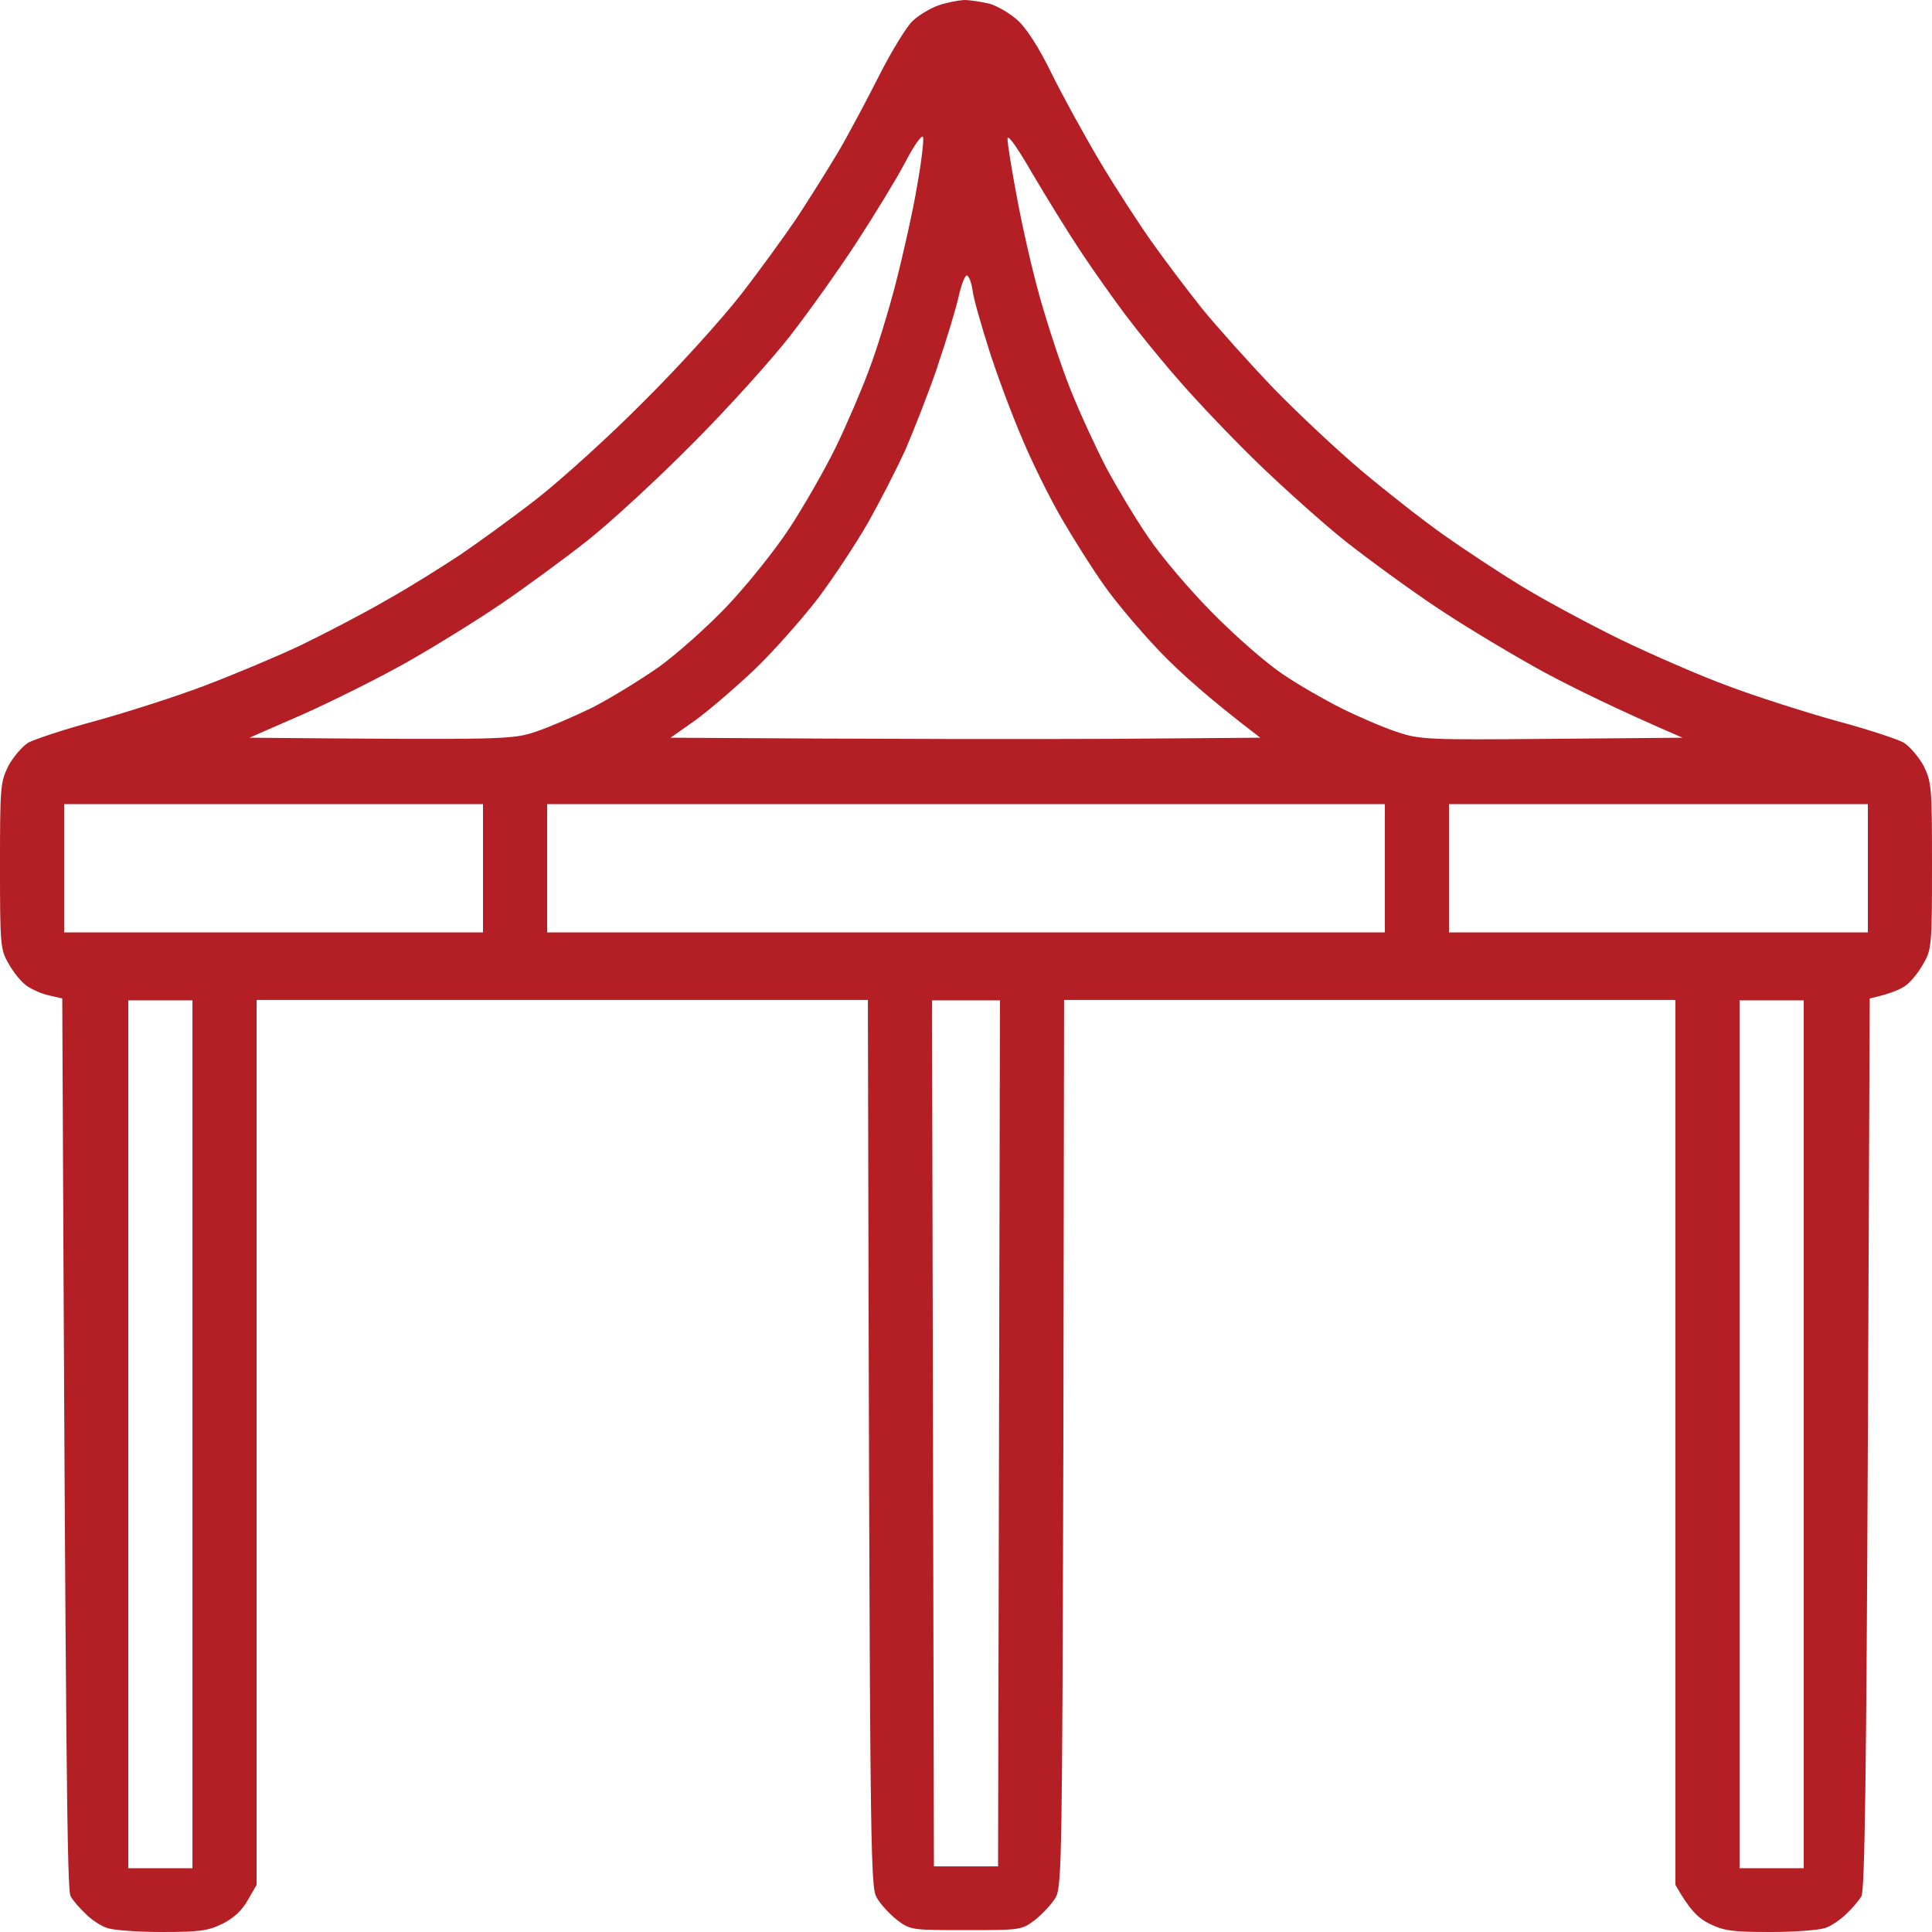 <svg xmlns="http://www.w3.org/2000/svg" width="512" height="512" fill="none"><path fill="#B41F25" fill-rule="evenodd" d="M255.5 0c1.6 0 4.7.5 6.8 1 2 .6 5.3 2.5 7.3 4.3 2.3 2 5.7 7.2 9.1 14.2 3 6.1 8.8 16.6 12.9 23.5s10.3 16.4 13.7 21.2 9.3 12.6 13.2 17.5c3.9 4.8 12.4 14.3 19 21.2 6.6 6.8 17.2 16.7 23.5 22s16 12.9 21.5 16.8 14.9 10.1 21 13.8 17.8 10 26 14c8.3 4 21.1 9.6 28.5 12.3 7.4 2.8 20.3 6.9 28.5 9.2 8.3 2.2 16.4 4.9 18 5.8 1.6 1 4 3.8 5.3 6.2 2.1 4.3 2.2 5.6 2.2 26.5s-.1 22.2-2.3 25.9c-1.2 2.2-3.3 4.8-4.7 5.8s-4.1 2.2-9.5 3.4l-.5 117.9c-.4 87.1-.8 118.5-1.7 120-.6 1.1-2.4 3.2-4 4.7-1.5 1.5-4 3.2-5.5 3.7-1.6.6-8.1 1.1-14.5 1.1-10.3 0-12.4-.3-16.3-2.2-3-1.5-5.2-3.6-9-10.3V265H282l-.2 117.3c-.3 109.4-.4 117.4-2 120.5-1 1.7-3.5 4.4-5.5 6-3.6 2.7-3.9 2.7-18.3 2.7s-14.7 0-18.3-2.7c-2-1.6-4.5-4.3-5.4-6-1.7-3.1-1.8-11.1-2.3-237.8H68v234.5l-2.3 4c-1.5 2.7-3.7 4.8-6.7 6.3-3.9 1.9-6 2.2-16.2 2.2-6.5 0-13-.5-14.5-1.1-1.6-.5-4.1-2.2-5.6-3.7-1.6-1.5-3.4-3.6-4-4.7-.9-1.5-1.3-32.9-2.2-237.9l-3.5-.8c-1.9-.4-4.6-1.6-6-2.6s-3.5-3.6-4.7-5.8c-2.2-3.7-2.3-5-2.3-25.9s.1-22.2 2.2-26.5c1.3-2.4 3.7-5.2 5.3-6.2 1.7-.9 9.8-3.6 18-5.8 8.3-2.3 21.1-6.4 28.5-9.2s18.9-7.6 25.5-10.7c6.6-3.2 17-8.6 23-12.1 6.1-3.4 14.8-8.9 19.5-12 4.7-3.2 13.7-9.7 20-14.6s19.2-16.5 28.5-25.9c9.4-9.3 21-22.2 25.9-28.5s11.4-15.3 14.6-20c3.1-4.7 8-12.5 11-17.5 2.9-4.9 7.8-14.2 11-20.5s7.1-12.7 8.7-14.3c1.5-1.5 4.6-3.4 6.8-4.2s5.4-1.4 7-1.5m-28.6 64.4c-4.7 7.2-12.6 18.3-17.5 24.6s-16.5 19.2-25.9 28.6c-9.3 9.4-21.9 21-28 25.8s-16.2 12.2-22.5 16.5-17.6 11.3-25 15.5-19.9 10.4-27.7 13.9l-14.2 6.2c68 .6 69.7.5 75.9-1.6 3.6-1.2 10.3-4.1 15-6.4 4.7-2.4 12.5-7.2 17.4-10.6 4.9-3.5 13.2-10.9 18.4-16.4s12.6-14.7 16.4-20.5 9.3-15.4 12.3-21.5c2.9-6 6.9-15.3 8.8-20.5 2-5.2 5.2-15.6 7.1-23s4.5-18.9 5.6-25.5c1.2-6.6 1.9-12.6 1.6-13.2-.3-.7-2.5 2.4-4.8 6.9-2.4 4.5-8.2 14-12.9 21.2m42.6-12.1c1.3 7.2 4 19.1 6 26.2 2 7.2 5.6 18.2 8.1 24.5s6.9 15.8 9.6 21c2.8 5.2 7.8 13.6 11.2 18.5 3.3 4.9 11 14 17.1 20.1 6 6.1 14.4 13.4 18.5 16.1 4.1 2.8 11.1 6.8 15.5 9s10.9 5 14.5 6.2c6.2 2.1 7.9 2.2 41.2 1.9l34.7-.3c-17.4-7.5-28.7-13.1-36.4-17.2-7.7-4.2-20.3-11.7-28-16.8s-18.9-13.3-25-18.1c-6.1-4.9-16.6-14.3-23.4-20.9s-16-16.3-20.5-21.5c-4.6-5.2-11-13.1-14.3-17.5s-8.7-12-12-17-9-14.2-12.7-20.5c-4.1-7.1-6.6-10.6-6.6-9.2 0 1.2 1.1 8.2 2.5 15.5m-21.1 45c-2.4 7-6.3 16.9-8.5 22-2.3 5-6.7 13.6-9.8 19.1-3.1 5.4-9 14.4-13.2 20-4.2 5.5-11.9 14.2-17 19.1-5.2 4.9-12.3 11-15.8 13.5l-6.4 4.5c60.3.4 95.5.4 117.1.3l39.2-.3c-13.3-10.1-21.3-17.3-26.4-22.6-5-5.2-11.7-13.1-14.8-17.5-3.1-4.3-8.2-12.4-11.4-17.9s-7.9-15-10.4-21c-2.6-6-6.6-16.6-8.8-23.5s-4.3-14.2-4.5-16.3c-.3-2-1-3.7-1.5-3.7s-1.5 2.6-2.2 5.8c-.7 3.1-3.2 11.4-5.6 18.4zM17 247.1h111v-34H17zm128 0h222v-34H145zm239 0h111v-34H384zm-350 248h17v-230H34zm213.5-.5h17l.5-229.5h-18zm213.5.5h17v-230h-17z" clip-rule="evenodd"/></svg>